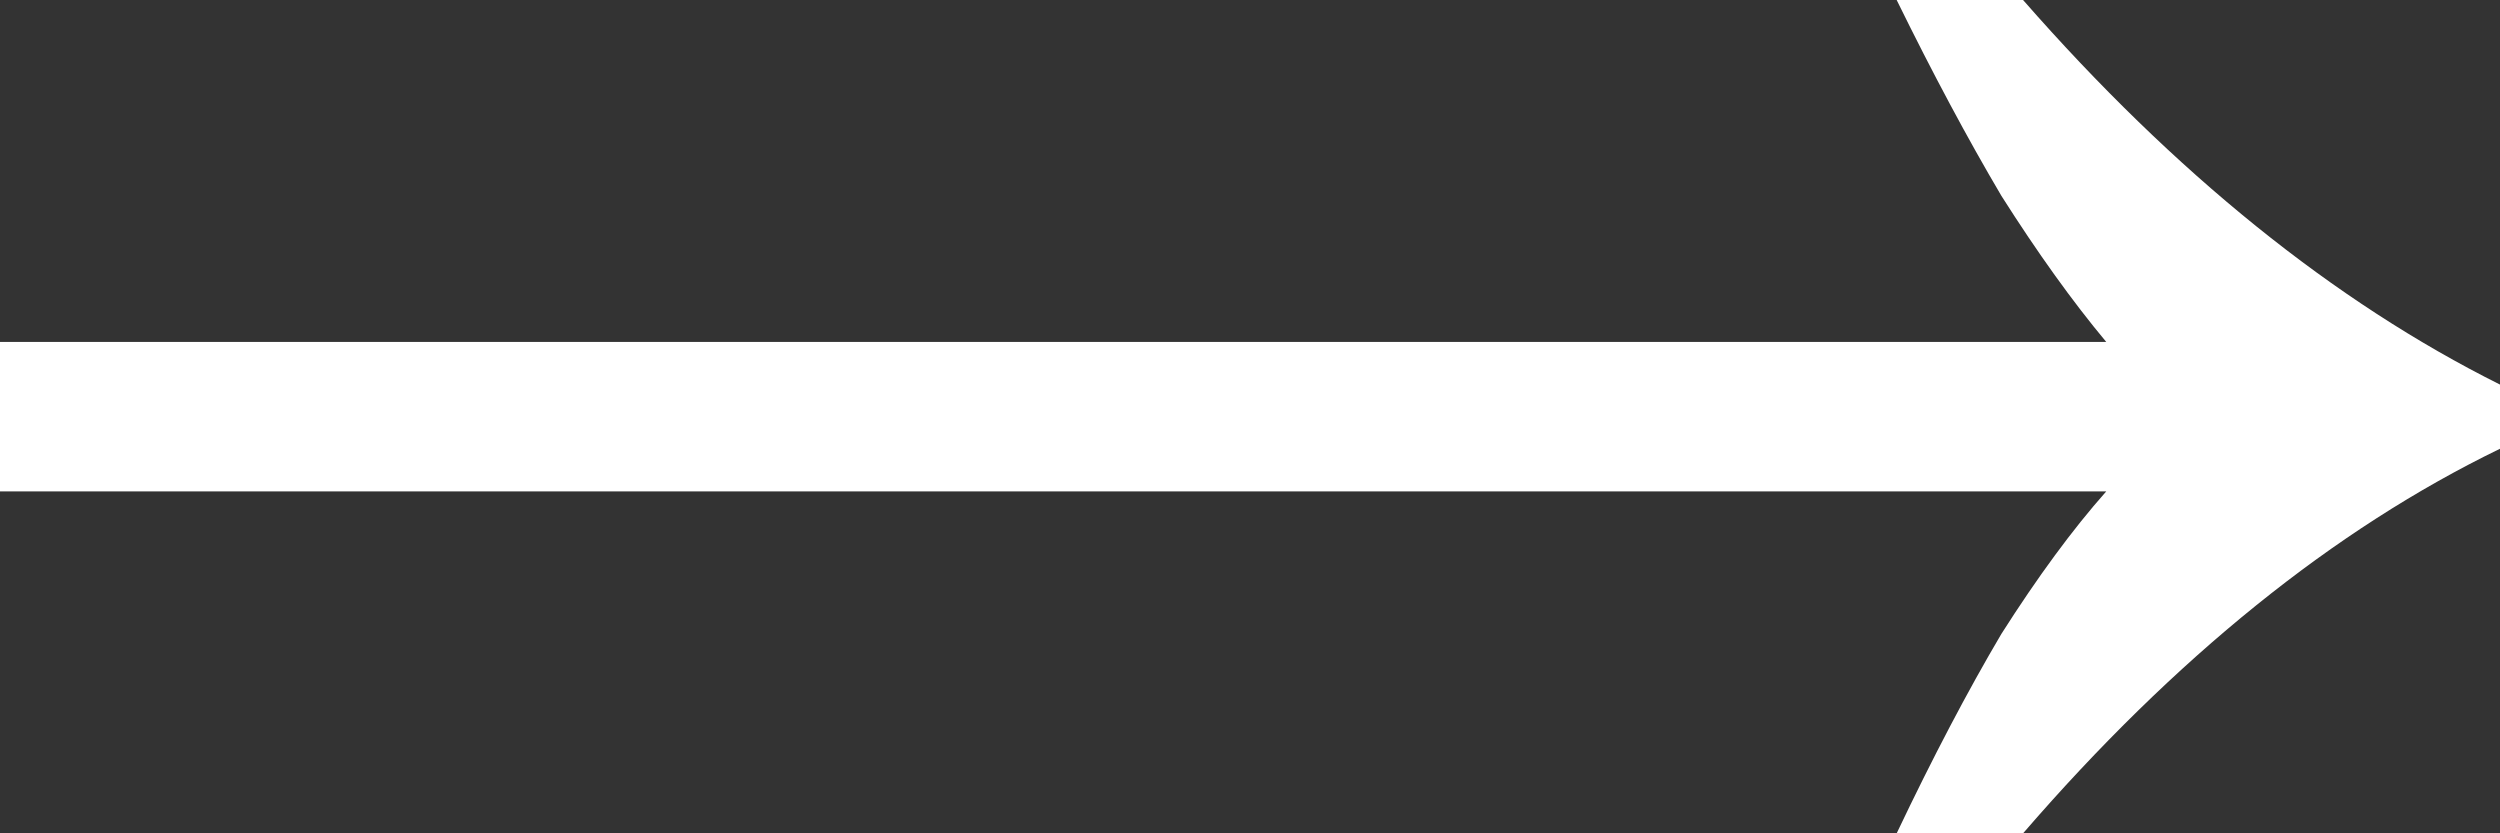 <svg width="18" height="6" viewBox="0 0 18 6" fill="none" xmlns="http://www.w3.org/2000/svg">
<rect x="0" y="0" width="18" height="6" fill="#333333" stroke="none"/>
<path d="M13.656 6C13.916 5.453 14.168 4.974 14.41 4.564C14.671 4.154 14.922 3.812 15.165 3.538H0V2.462H15.165C14.922 2.171 14.671 1.821 14.41 1.41C14.168 1 13.916 0.53 13.656 0H14.566C15.659 1.248 16.803 2.171 18 2.769V3.231C16.803 3.812 15.659 4.735 14.566 6H13.656Z" fill="white"/>
</svg>
